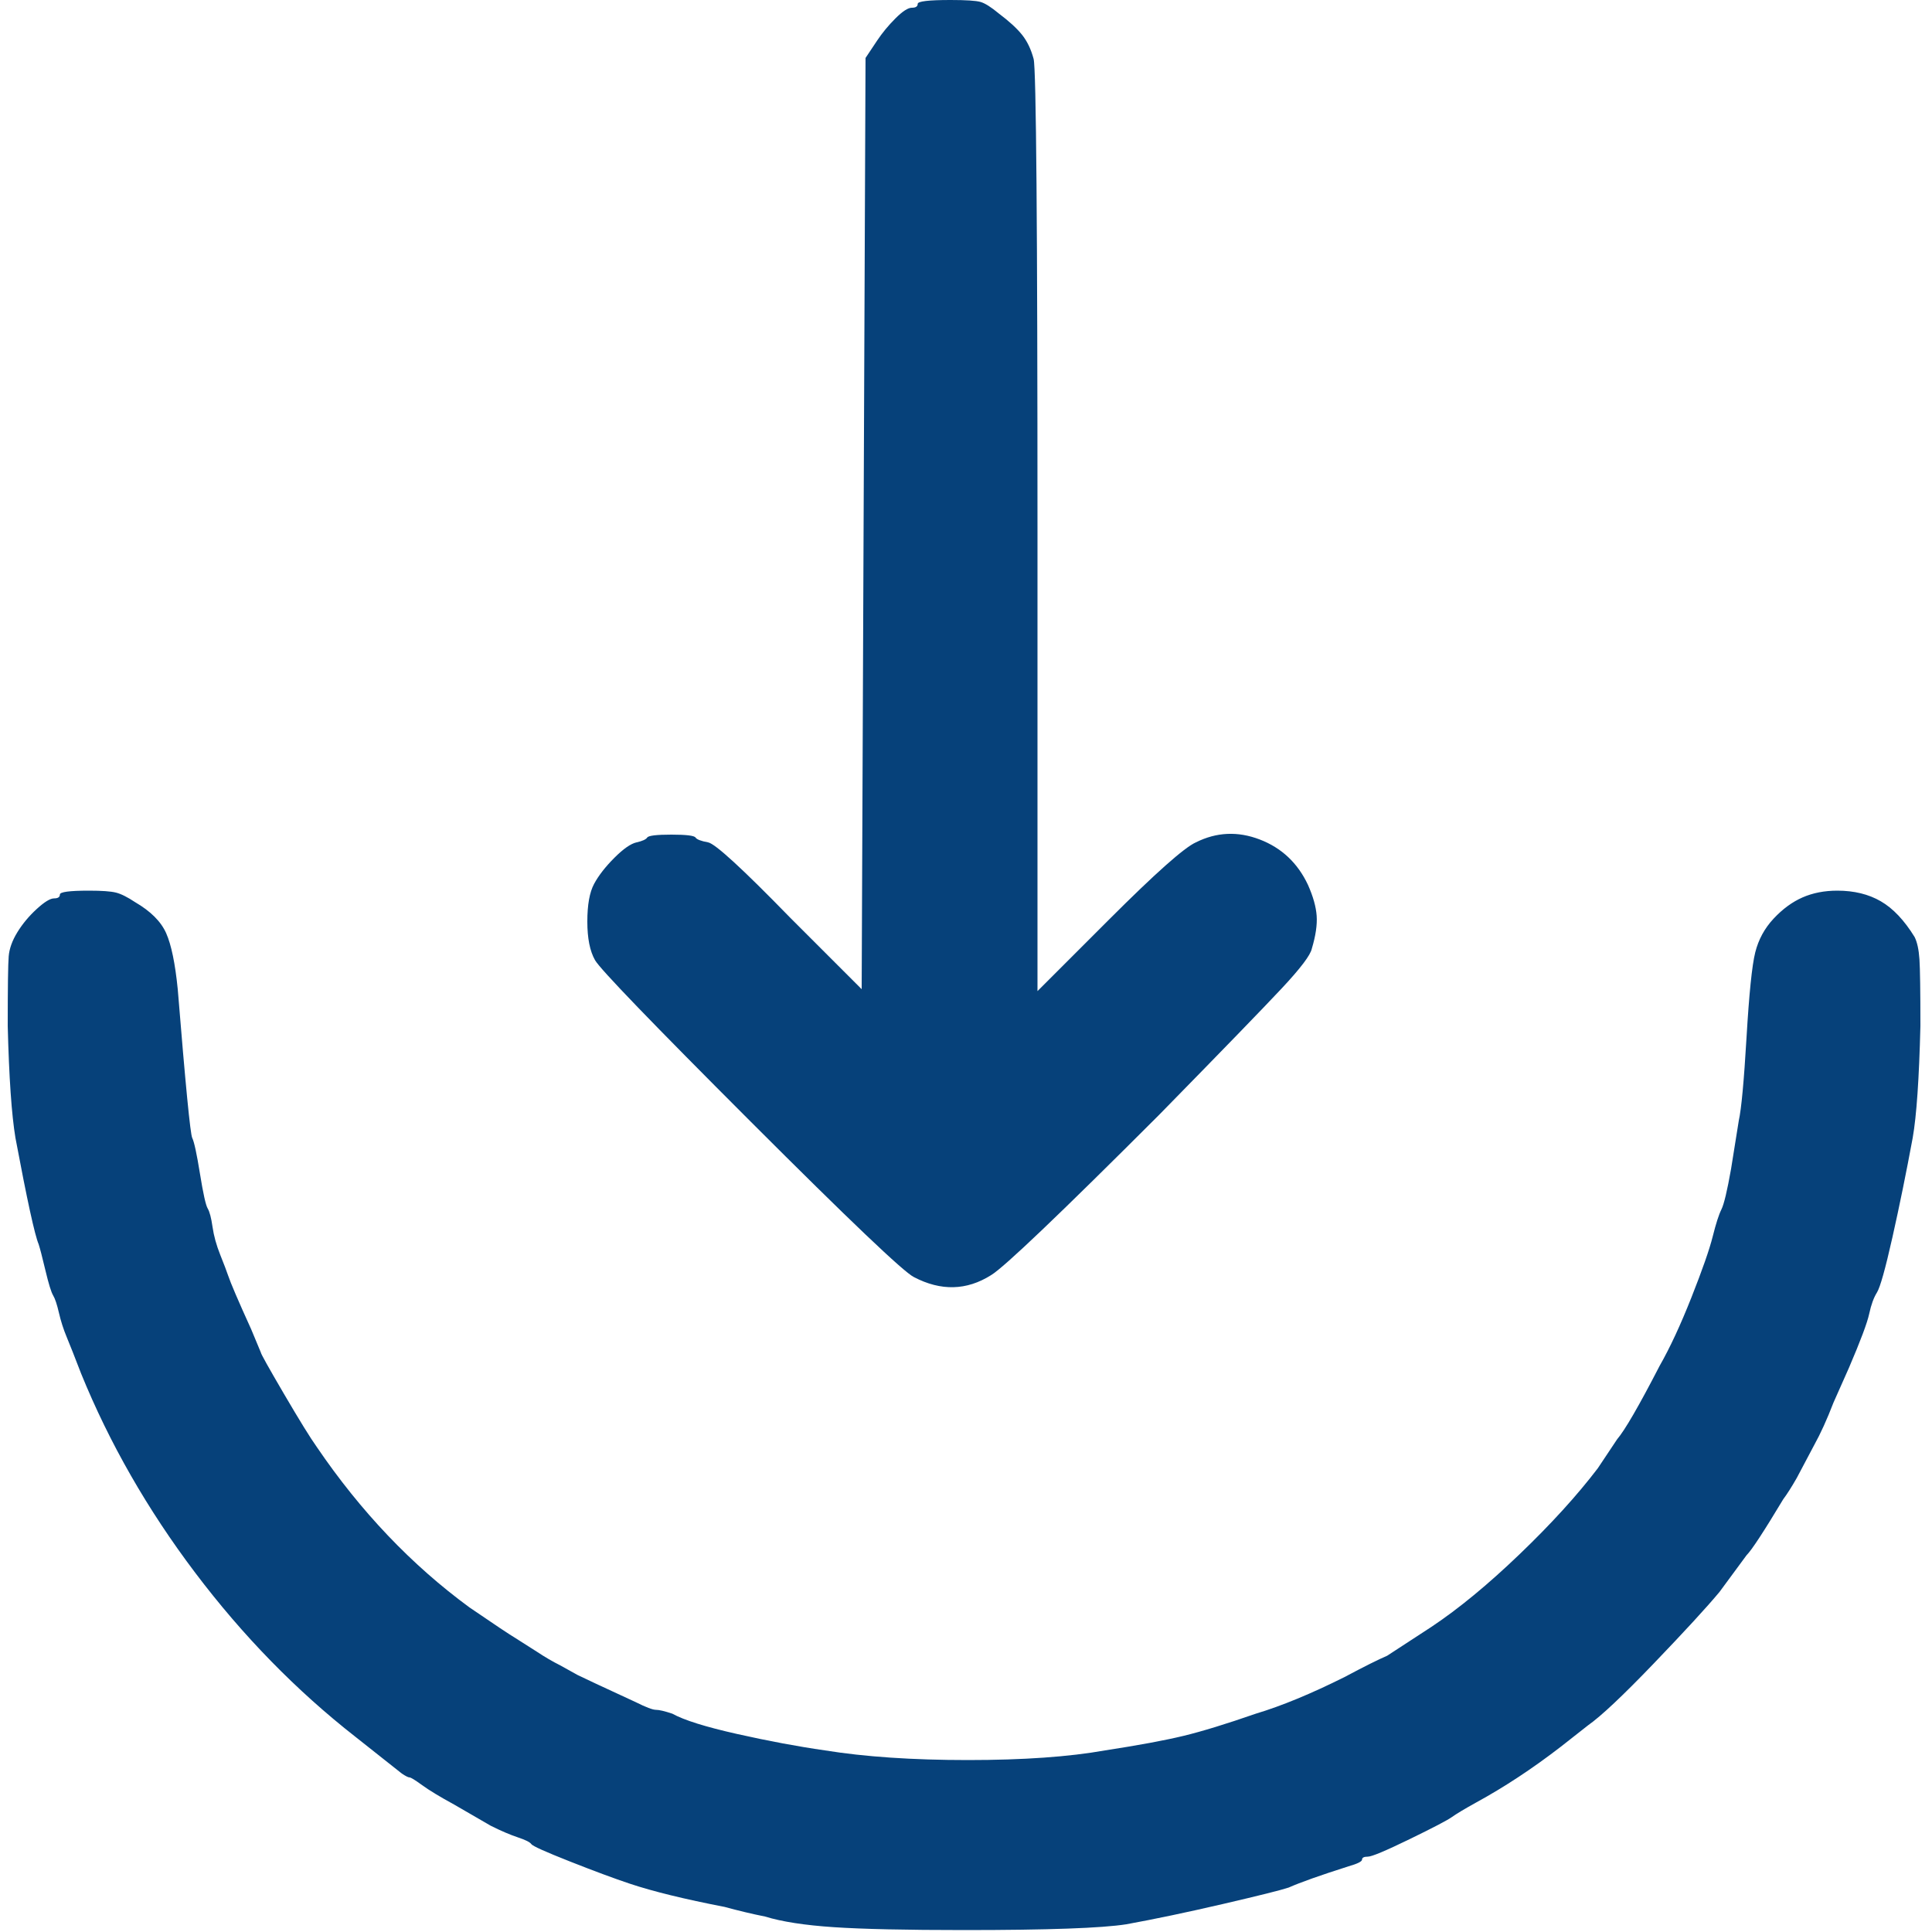 <svg width="24" height="24" viewBox="0 0 24 24" fill="none" xmlns="http://www.w3.org/2000/svg">
<g clip-path="url(#clip0_9375_1586)">
<path d="M11.4 0.048C11.4 0.08 11.376 0.096 11.328 0.096C11.28 0.096 11.212 0.14 11.124 0.228C11.036 0.316 10.96 0.408 10.896 0.504L10.752 0.72L10.704 12.288L9.816 11.4C9.224 10.792 8.884 10.48 8.796 10.464C8.708 10.448 8.656 10.428 8.64 10.404C8.624 10.38 8.524 10.368 8.34 10.368C8.156 10.368 8.056 10.38 8.04 10.404C8.024 10.428 7.98 10.448 7.908 10.464C7.836 10.48 7.744 10.544 7.632 10.656C7.52 10.768 7.436 10.876 7.38 10.98C7.324 11.084 7.296 11.24 7.296 11.448C7.296 11.656 7.328 11.816 7.392 11.928C7.456 12.04 8.1 12.708 9.324 13.932C10.548 15.156 11.224 15.8 11.352 15.864C11.688 16.04 12.008 16.032 12.312 15.84C12.472 15.744 13.168 15.08 14.4 13.848C15.184 13.048 15.692 12.524 15.924 12.276C16.156 12.028 16.28 11.864 16.296 11.784C16.344 11.624 16.364 11.488 16.356 11.376C16.348 11.264 16.312 11.136 16.248 10.992C16.12 10.72 15.92 10.532 15.648 10.428C15.376 10.324 15.112 10.336 14.856 10.464C14.712 10.528 14.352 10.848 13.776 11.424L12.888 12.312V6.6C12.888 2.808 12.872 0.852 12.84 0.732C12.808 0.612 12.76 0.512 12.696 0.432C12.632 0.352 12.536 0.264 12.408 0.168C12.312 0.088 12.236 0.04 12.18 0.024C12.124 0.008 12 1.33514e-05 11.808 1.33514e-05C11.536 1.33514e-05 11.4 0.016 11.4 0.048ZM0.744 11.112C0.744 11.144 0.72 11.16 0.672 11.16C0.624 11.16 0.552 11.204 0.456 11.292C0.36 11.38 0.28 11.476 0.216 11.58C0.152 11.684 0.116 11.784 0.108 11.88C0.1 11.976 0.096 12.264 0.096 12.744C0.112 13.384 0.144 13.848 0.192 14.136C0.336 14.904 0.432 15.344 0.48 15.456C0.496 15.504 0.524 15.612 0.564 15.78C0.604 15.948 0.636 16.052 0.66 16.092C0.684 16.132 0.708 16.204 0.732 16.308C0.756 16.412 0.788 16.512 0.828 16.608C0.868 16.704 0.928 16.856 1.008 17.064C1.36 17.928 1.832 18.752 2.424 19.536C3.016 20.32 3.68 21 4.416 21.576L4.992 22.032C5.04 22.064 5.072 22.08 5.088 22.08C5.104 22.08 5.156 22.112 5.244 22.176C5.332 22.24 5.464 22.32 5.64 22.416L6.096 22.68C6.224 22.744 6.336 22.792 6.432 22.824C6.528 22.856 6.584 22.884 6.6 22.908C6.616 22.932 6.776 23.004 7.08 23.124C7.384 23.244 7.632 23.336 7.824 23.4C8.112 23.496 8.504 23.592 9 23.688C9.176 23.736 9.344 23.776 9.504 23.808C9.712 23.872 9.996 23.916 10.356 23.94C10.716 23.964 11.256 23.976 11.976 23.976C13.016 23.976 13.688 23.952 13.992 23.904C14.344 23.84 14.744 23.756 15.192 23.652C15.64 23.548 15.912 23.48 16.008 23.448C16.152 23.384 16.4 23.296 16.752 23.184C16.864 23.152 16.92 23.124 16.92 23.1C16.92 23.076 16.944 23.064 16.992 23.064C17.04 23.064 17.212 22.992 17.508 22.848C17.804 22.704 17.98 22.612 18.036 22.572C18.092 22.532 18.192 22.472 18.336 22.392C18.688 22.2 19.04 21.968 19.392 21.696L19.728 21.432C19.888 21.32 20.16 21.064 20.544 20.664C20.928 20.264 21.2 19.968 21.36 19.776L21.696 19.32C21.76 19.256 21.912 19.024 22.152 18.624C22.2 18.56 22.256 18.472 22.32 18.36L22.536 17.952C22.616 17.808 22.696 17.632 22.776 17.424L22.968 16.992C23.112 16.656 23.196 16.432 23.22 16.32C23.244 16.208 23.276 16.12 23.316 16.056C23.356 15.992 23.42 15.764 23.508 15.372C23.596 14.98 23.68 14.568 23.76 14.136C23.808 13.864 23.84 13.4 23.856 12.744C23.856 12.312 23.852 12.036 23.844 11.916C23.836 11.796 23.816 11.704 23.784 11.64C23.656 11.432 23.516 11.284 23.364 11.196C23.212 11.108 23.032 11.064 22.824 11.064C22.664 11.064 22.52 11.092 22.392 11.148C22.264 11.204 22.144 11.292 22.032 11.412C21.92 11.532 21.844 11.672 21.804 11.832C21.764 11.992 21.728 12.344 21.696 12.888C21.664 13.432 21.632 13.776 21.6 13.92L21.504 14.52C21.456 14.792 21.416 14.96 21.384 15.024C21.352 15.088 21.316 15.2 21.276 15.36C21.236 15.52 21.148 15.772 21.012 16.116C20.876 16.46 20.744 16.744 20.616 16.968C20.36 17.464 20.184 17.768 20.088 17.88L19.848 18.24C19.592 18.576 19.268 18.932 18.876 19.308C18.484 19.684 18.12 19.984 17.784 20.208L17.232 20.568C17.12 20.616 16.944 20.704 16.704 20.832C16.288 21.04 15.92 21.192 15.6 21.288C15.232 21.416 14.932 21.508 14.7 21.564C14.468 21.62 14.144 21.68 13.728 21.744C13.28 21.824 12.712 21.864 12.024 21.864C11.336 21.864 10.744 21.824 10.248 21.744C9.912 21.696 9.548 21.628 9.156 21.54C8.764 21.452 8.496 21.368 8.352 21.288C8.256 21.256 8.188 21.24 8.148 21.24C8.108 21.24 8.024 21.208 7.896 21.144C7.48 20.952 7.24 20.84 7.176 20.808L6.96 20.688C6.864 20.64 6.768 20.584 6.672 20.52L6.408 20.352C6.328 20.304 6.136 20.176 5.832 19.968C5.112 19.44 4.48 18.776 3.936 17.976C3.856 17.864 3.72 17.644 3.528 17.316C3.336 16.988 3.24 16.816 3.24 16.8L3.12 16.512C2.96 16.16 2.864 15.936 2.832 15.84C2.816 15.792 2.784 15.708 2.736 15.588C2.688 15.468 2.656 15.352 2.64 15.24C2.624 15.128 2.604 15.052 2.58 15.012C2.556 14.972 2.524 14.828 2.484 14.58C2.444 14.332 2.412 14.184 2.388 14.136C2.364 14.088 2.304 13.472 2.208 12.288C2.176 11.968 2.128 11.736 2.064 11.592C2 11.448 1.872 11.32 1.68 11.208C1.584 11.144 1.504 11.104 1.44 11.088C1.376 11.072 1.264 11.064 1.104 11.064C0.864 11.064 0.744 11.08 0.744 11.112Z" fill="#06417A"/>
</g>
<defs>
<clipPath id="clip0_9375_1586">
<rect width="24" height="24" fill="white" transform="matrix(1 0 0 -1 0 24)"/>
</clipPath>
</defs>
</svg>
